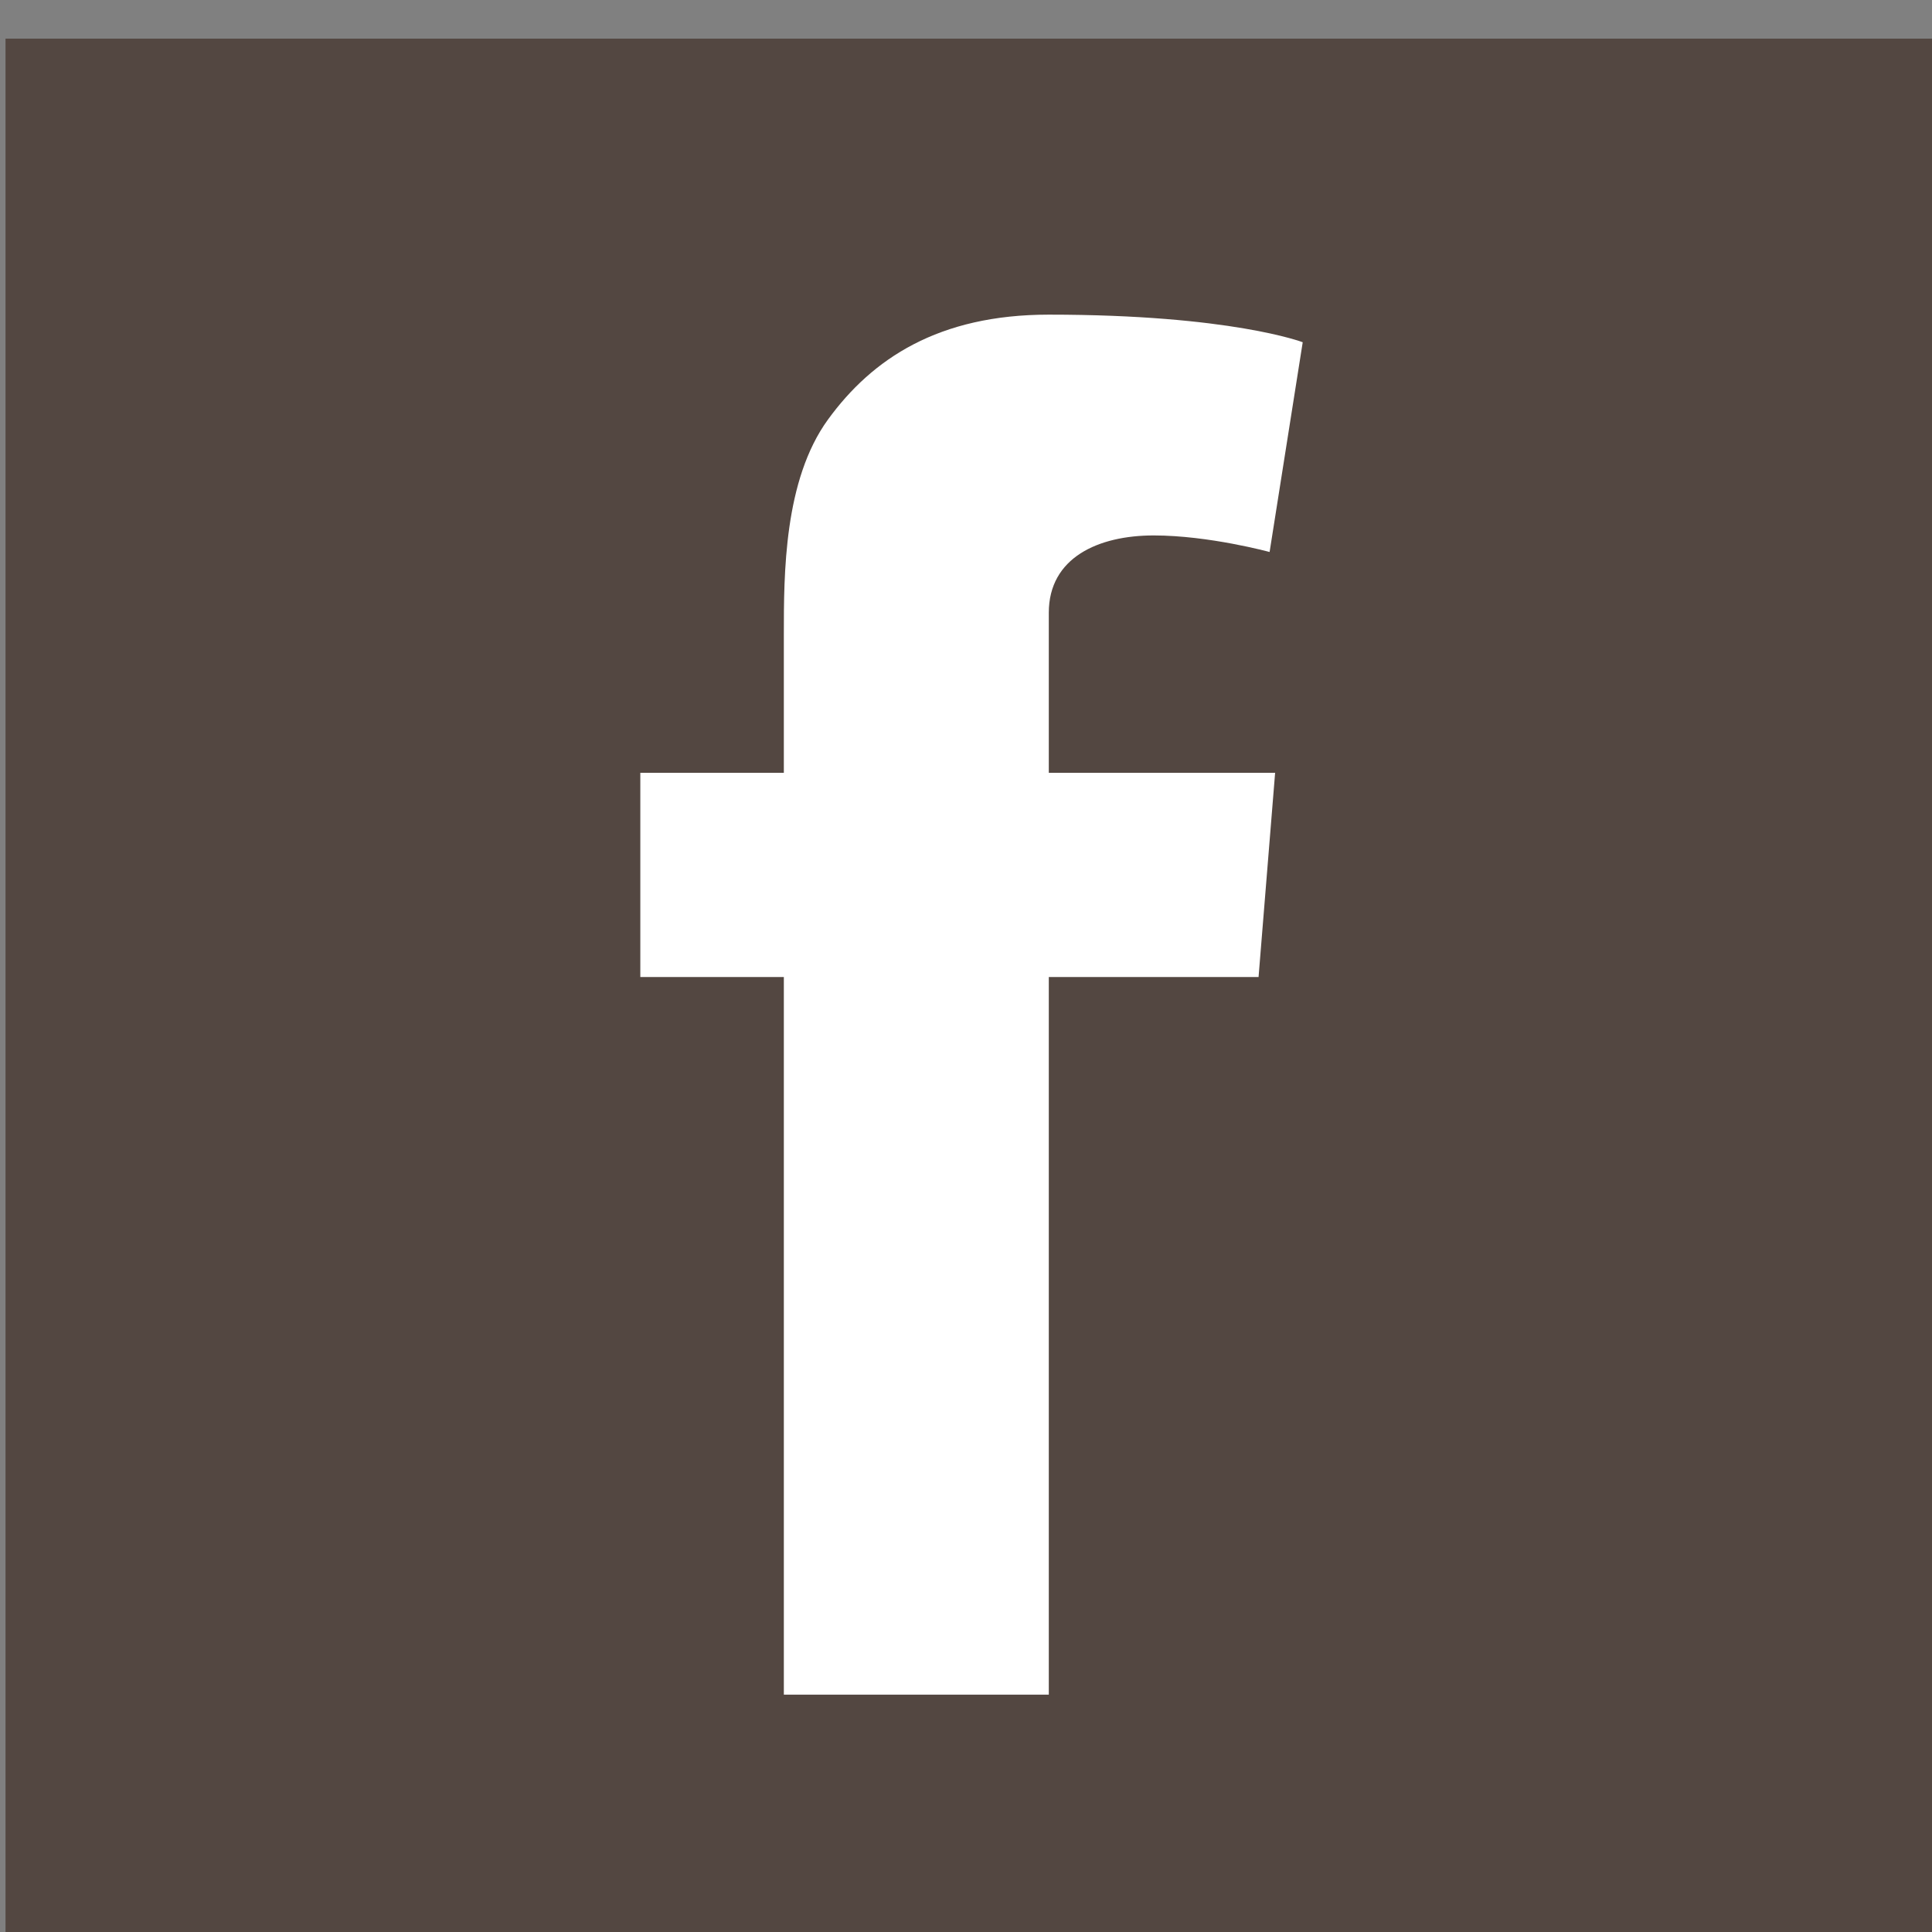 <?xml version="1.0" encoding="utf-8"?>
<!-- Generator: Adobe Illustrator 28.1.0, SVG Export Plug-In . SVG Version: 6.00 Build 0)  -->
<svg version="1.1" id="レイヤー_1" xmlns="http://www.w3.org/2000/svg" xmlns:xlink="http://www.w3.org/1999/xlink" x="0px"
	 y="0px" viewBox="0 0 35 35" style="enable-background:new 0 0 35 35;" xml:space="preserve">
<rect x="0" y="0" width="35" height="35" fill="#808080" stroke="none"/>
<style type="text/css">
	.st0{fill:#534741;}
	.st1{fill:#FFFFFF;}
</style>
<rect x="0.1" y="0.7" class="st0" width="35" height="35"/>
<path class="st1" d="M11.6,14h2.6v-2.5c0-1.1,0-2.8,0.8-3.9s2-1.9,4-1.9c3.3,0,4.6,0.5,4.6,0.5L23,10c0,0-1.1-0.3-2.1-0.3
	S19,10.1,19,11.1V14h4.1l-0.3,3.7H19v13h-4.8v-13h-2.6V14z"/>
</svg>
